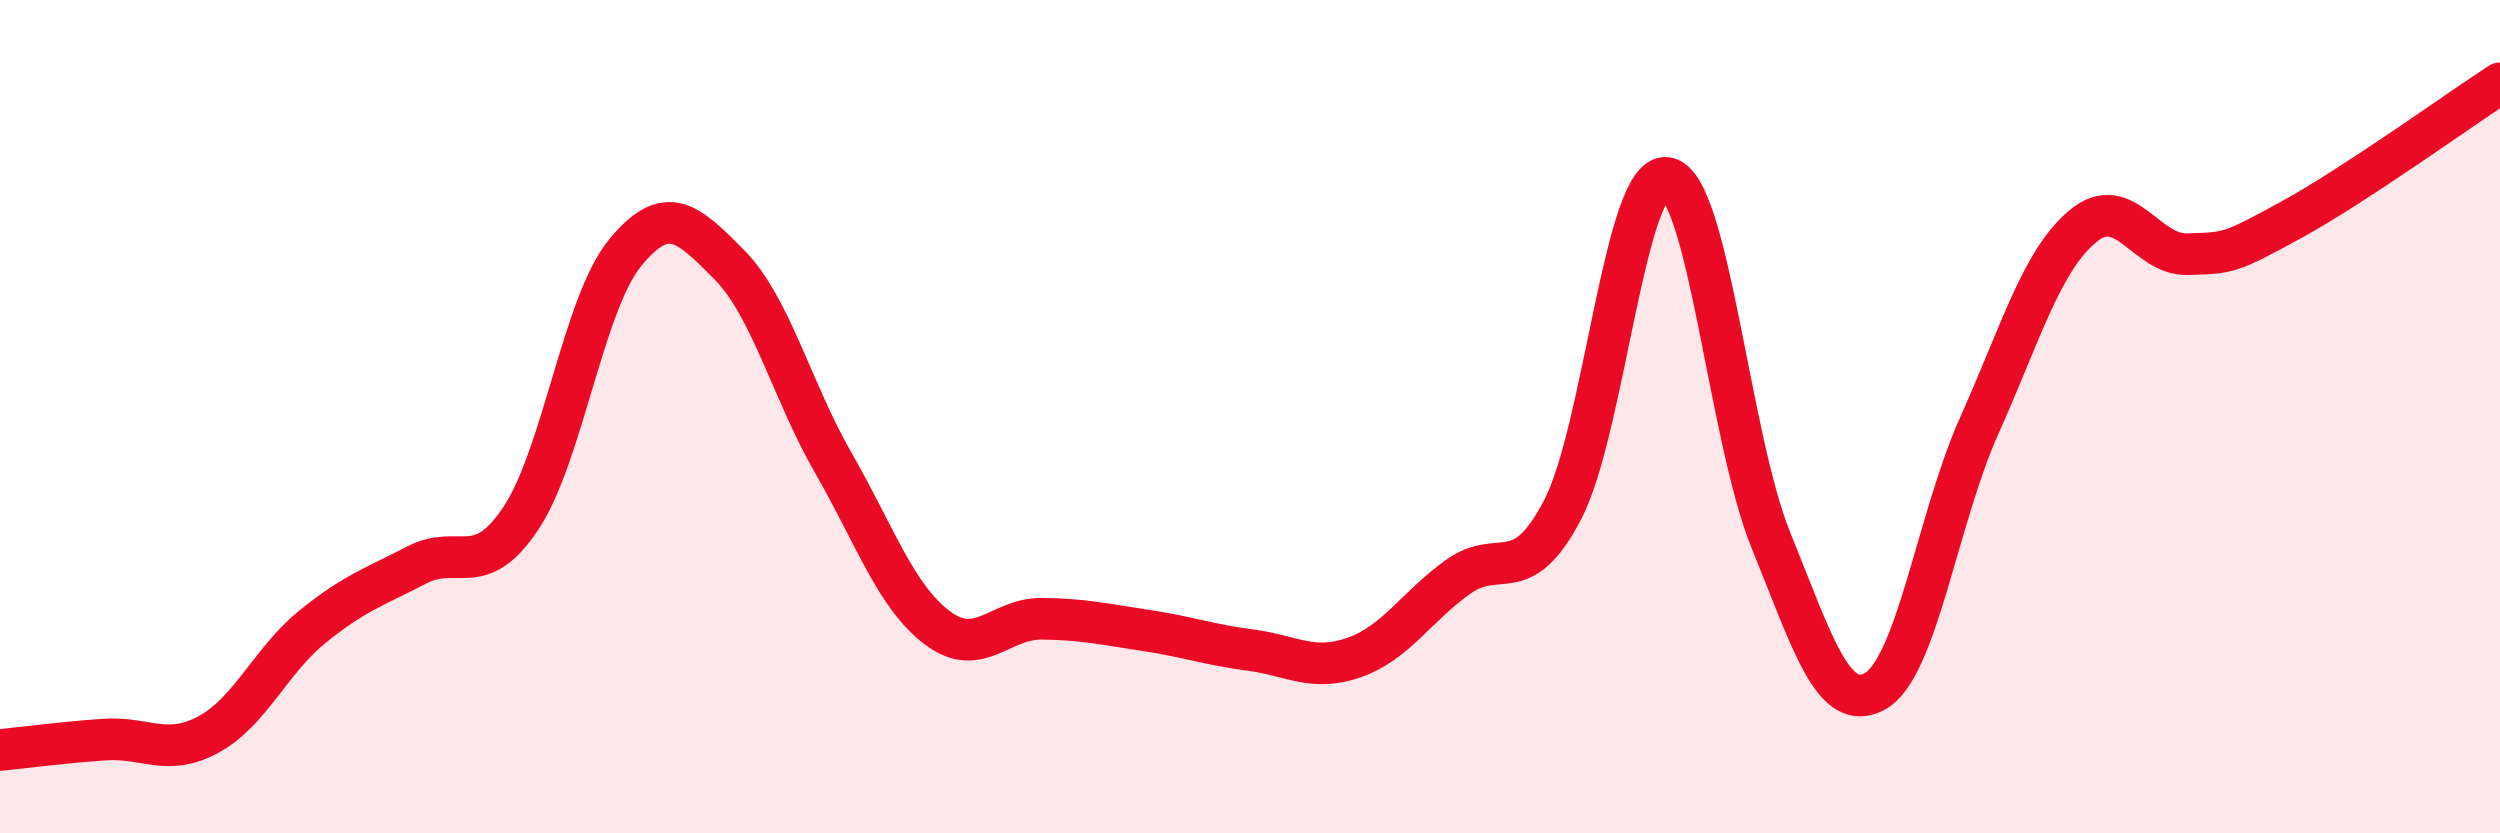 
    <svg width="60" height="20" viewBox="0 0 60 20" xmlns="http://www.w3.org/2000/svg">
      <path
        d="M 0,18 C 0.5,17.95 1.5,17.82 2.5,17.75 C 3.5,17.68 4,18.17 5,17.63 C 6,17.09 6.5,15.85 7.5,15.04 C 8.5,14.23 9,14.08 10,13.56 C 11,13.04 11.5,13.94 12.5,12.44 C 13.5,10.94 14,7.29 15,6.07 C 16,4.85 16.5,5.34 17.5,6.35 C 18.5,7.36 19,9.37 20,11.11 C 21,12.85 21.5,14.32 22.5,15.07 C 23.5,15.82 24,14.84 25,14.85 C 26,14.86 26.5,14.98 27.5,15.13 C 28.5,15.28 29,15.47 30,15.6 C 31,15.73 31.5,16.13 32.5,15.78 C 33.5,15.43 34,14.55 35,13.84 C 36,13.13 36.5,14.15 37.5,12.24 C 38.5,10.33 39,4.13 40,4.27 C 41,4.41 41.5,10.5 42.5,12.96 C 43.5,15.42 44,17.14 45,16.59 C 46,16.04 46.5,12.45 47.5,10.22 C 48.5,7.99 49,6.24 50,5.42 C 51,4.6 51.5,6.13 52.5,6.1 C 53.5,6.07 53.5,6.09 55,5.27 C 56.5,4.45 59,2.65 60,2L60 20L0 20Z"
        fill="#EB0A25"
        opacity="0.1"
        stroke-linecap="round"
        stroke-linejoin="round"
      />
      <path
        d="M 0,18 C 0.5,17.95 1.5,17.82 2.5,17.75 C 3.5,17.68 4,18.17 5,17.63 C 6,17.09 6.5,15.85 7.5,15.04 C 8.5,14.23 9,14.08 10,13.56 C 11,13.04 11.5,13.94 12.5,12.44 C 13.5,10.94 14,7.29 15,6.07 C 16,4.85 16.5,5.34 17.5,6.35 C 18.5,7.36 19,9.37 20,11.11 C 21,12.85 21.5,14.32 22.5,15.07 C 23.5,15.82 24,14.84 25,14.85 C 26,14.86 26.5,14.98 27.5,15.13 C 28.5,15.28 29,15.47 30,15.6 C 31,15.73 31.5,16.13 32.5,15.78 C 33.5,15.43 34,14.55 35,13.84 C 36,13.13 36.5,14.15 37.5,12.24 C 38.5,10.33 39,4.13 40,4.27 C 41,4.41 41.5,10.5 42.5,12.96 C 43.5,15.42 44,17.14 45,16.59 C 46,16.04 46.5,12.45 47.5,10.22 C 48.5,7.99 49,6.24 50,5.42 C 51,4.6 51.5,6.13 52.5,6.1 C 53.5,6.07 53.5,6.09 55,5.27 C 56.5,4.45 59,2.65 60,2"
        stroke="#EB0A25"
        stroke-width="1"
        fill="none"
        stroke-linecap="round"
        stroke-linejoin="round"
      />
    </svg>
  